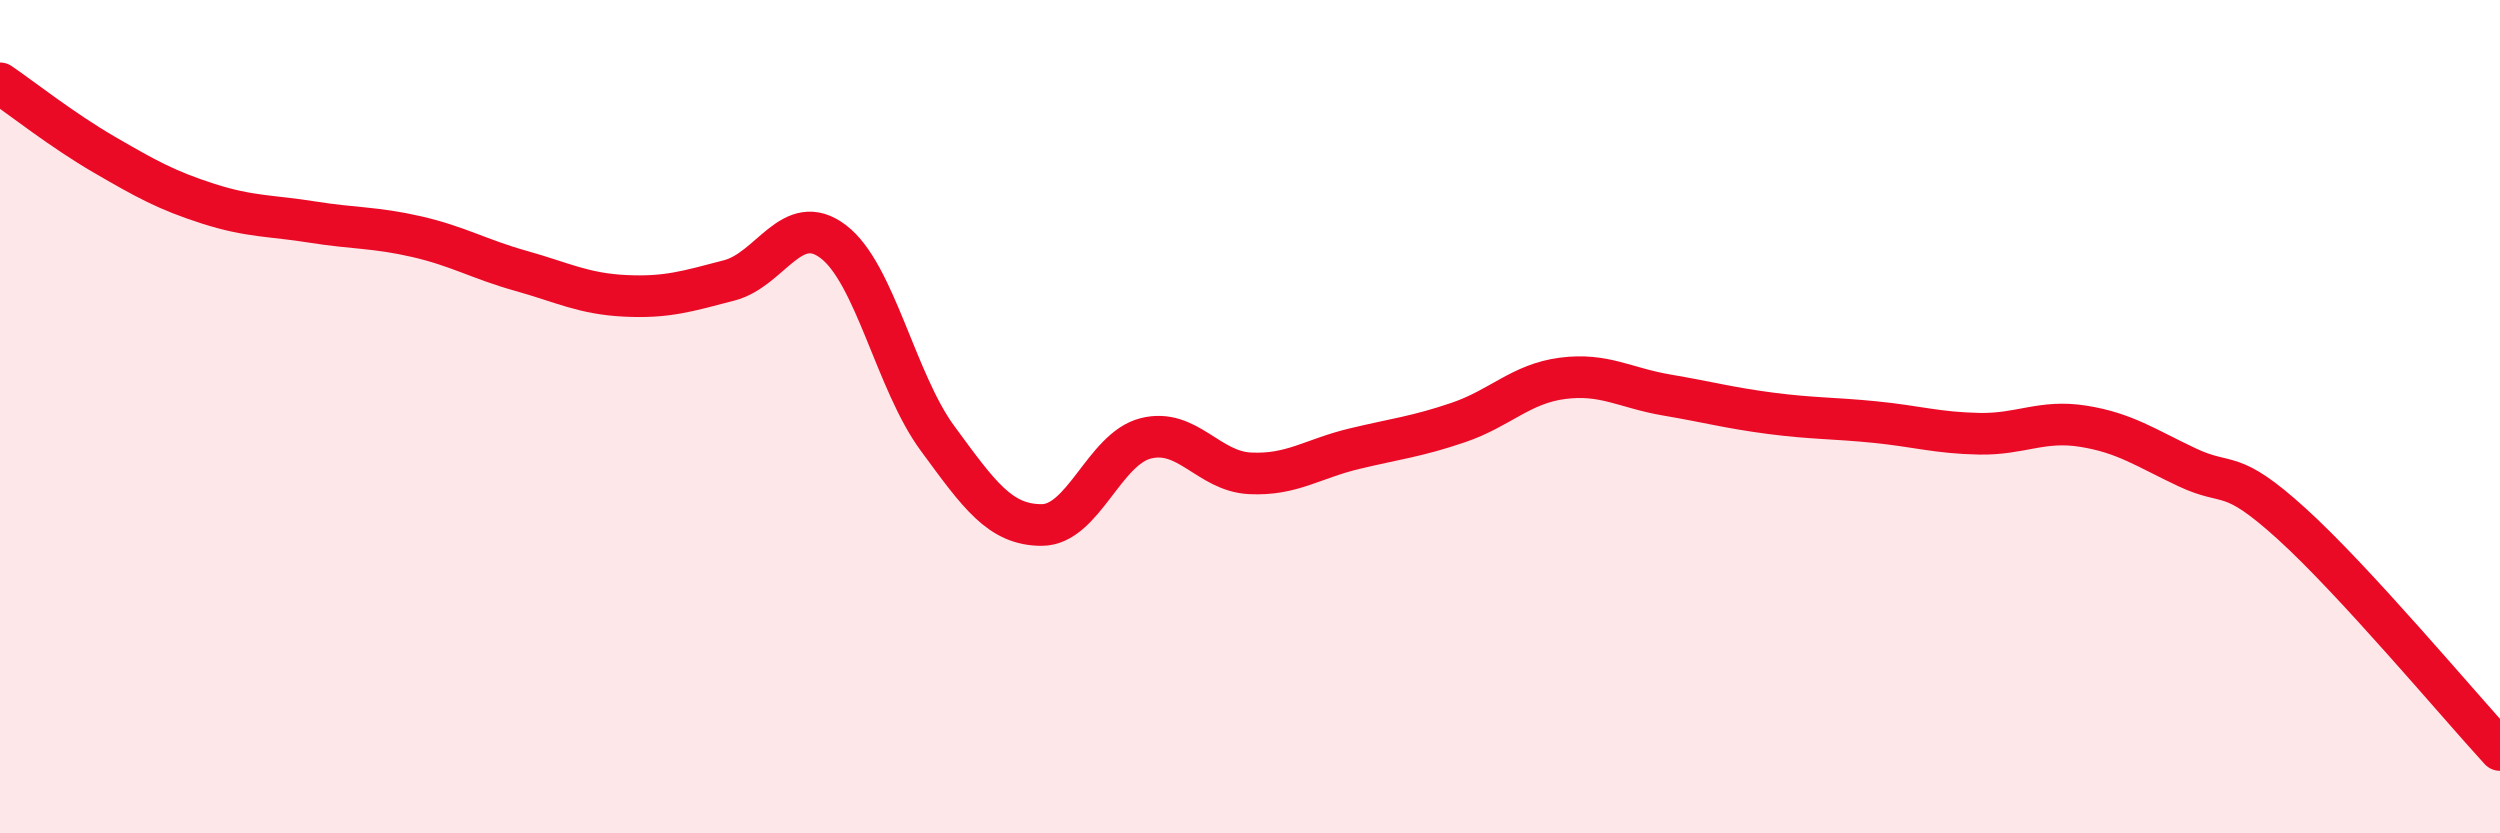 
    <svg width="60" height="20" viewBox="0 0 60 20" xmlns="http://www.w3.org/2000/svg">
      <path
        d="M 0,2 C 0.5,2.34 1.5,3.13 2.5,3.71 C 3.5,4.29 4,4.57 5,4.89 C 6,5.21 6.5,5.17 7.5,5.33 C 8.5,5.49 9,5.45 10,5.68 C 11,5.91 11.5,6.22 12.5,6.5 C 13.5,6.78 14,7.05 15,7.1 C 16,7.15 16.5,6.99 17.5,6.73 C 18.5,6.47 19,5.04 20,5.8 C 21,6.56 21.5,9.16 22.5,10.52 C 23.5,11.88 24,12.6 25,12.6 C 26,12.6 26.5,10.77 27.5,10.52 C 28.5,10.27 29,11.31 30,11.36 C 31,11.41 31.5,11.01 32.5,10.77 C 33.5,10.53 34,10.48 35,10.14 C 36,9.8 36.5,9.21 37.5,9.08 C 38.5,8.95 39,9.31 40,9.48 C 41,9.65 41.5,9.79 42.5,9.92 C 43.5,10.05 44,10.03 45,10.13 C 46,10.23 46.5,10.39 47.5,10.41 C 48.5,10.43 49,10.07 50,10.23 C 51,10.39 51.5,10.75 52.5,11.22 C 53.5,11.69 53.5,11.21 55,12.57 C 56.5,13.93 59,16.91 60,18L60 20L0 20Z"
        fill="#EB0A25"
        opacity="0.1"
        stroke-linecap="round"
        stroke-linejoin="round"
      />
      <path
        d="M 0,2 C 0.5,2.34 1.5,3.13 2.5,3.71 C 3.5,4.29 4,4.57 5,4.89 C 6,5.21 6.5,5.17 7.5,5.33 C 8.5,5.49 9,5.45 10,5.68 C 11,5.91 11.5,6.22 12.5,6.5 C 13.5,6.78 14,7.05 15,7.1 C 16,7.15 16.5,6.99 17.5,6.73 C 18.5,6.47 19,5.04 20,5.8 C 21,6.56 21.5,9.16 22.5,10.52 C 23.5,11.88 24,12.6 25,12.6 C 26,12.6 26.5,10.77 27.5,10.52 C 28.5,10.27 29,11.31 30,11.36 C 31,11.41 31.5,11.01 32.5,10.77 C 33.5,10.53 34,10.48 35,10.14 C 36,9.8 36.5,9.21 37.5,9.08 C 38.5,8.95 39,9.31 40,9.48 C 41,9.65 41.5,9.79 42.5,9.92 C 43.5,10.05 44,10.03 45,10.13 C 46,10.23 46.5,10.39 47.5,10.41 C 48.5,10.43 49,10.07 50,10.23 C 51,10.39 51.5,10.75 52.5,11.22 C 53.5,11.69 53.5,11.21 55,12.57 C 56.5,13.93 59,16.91 60,18"
        stroke="#EB0A25"
        stroke-width="1"
        fill="none"
        stroke-linecap="round"
        stroke-linejoin="round"
      />
    </svg>
  